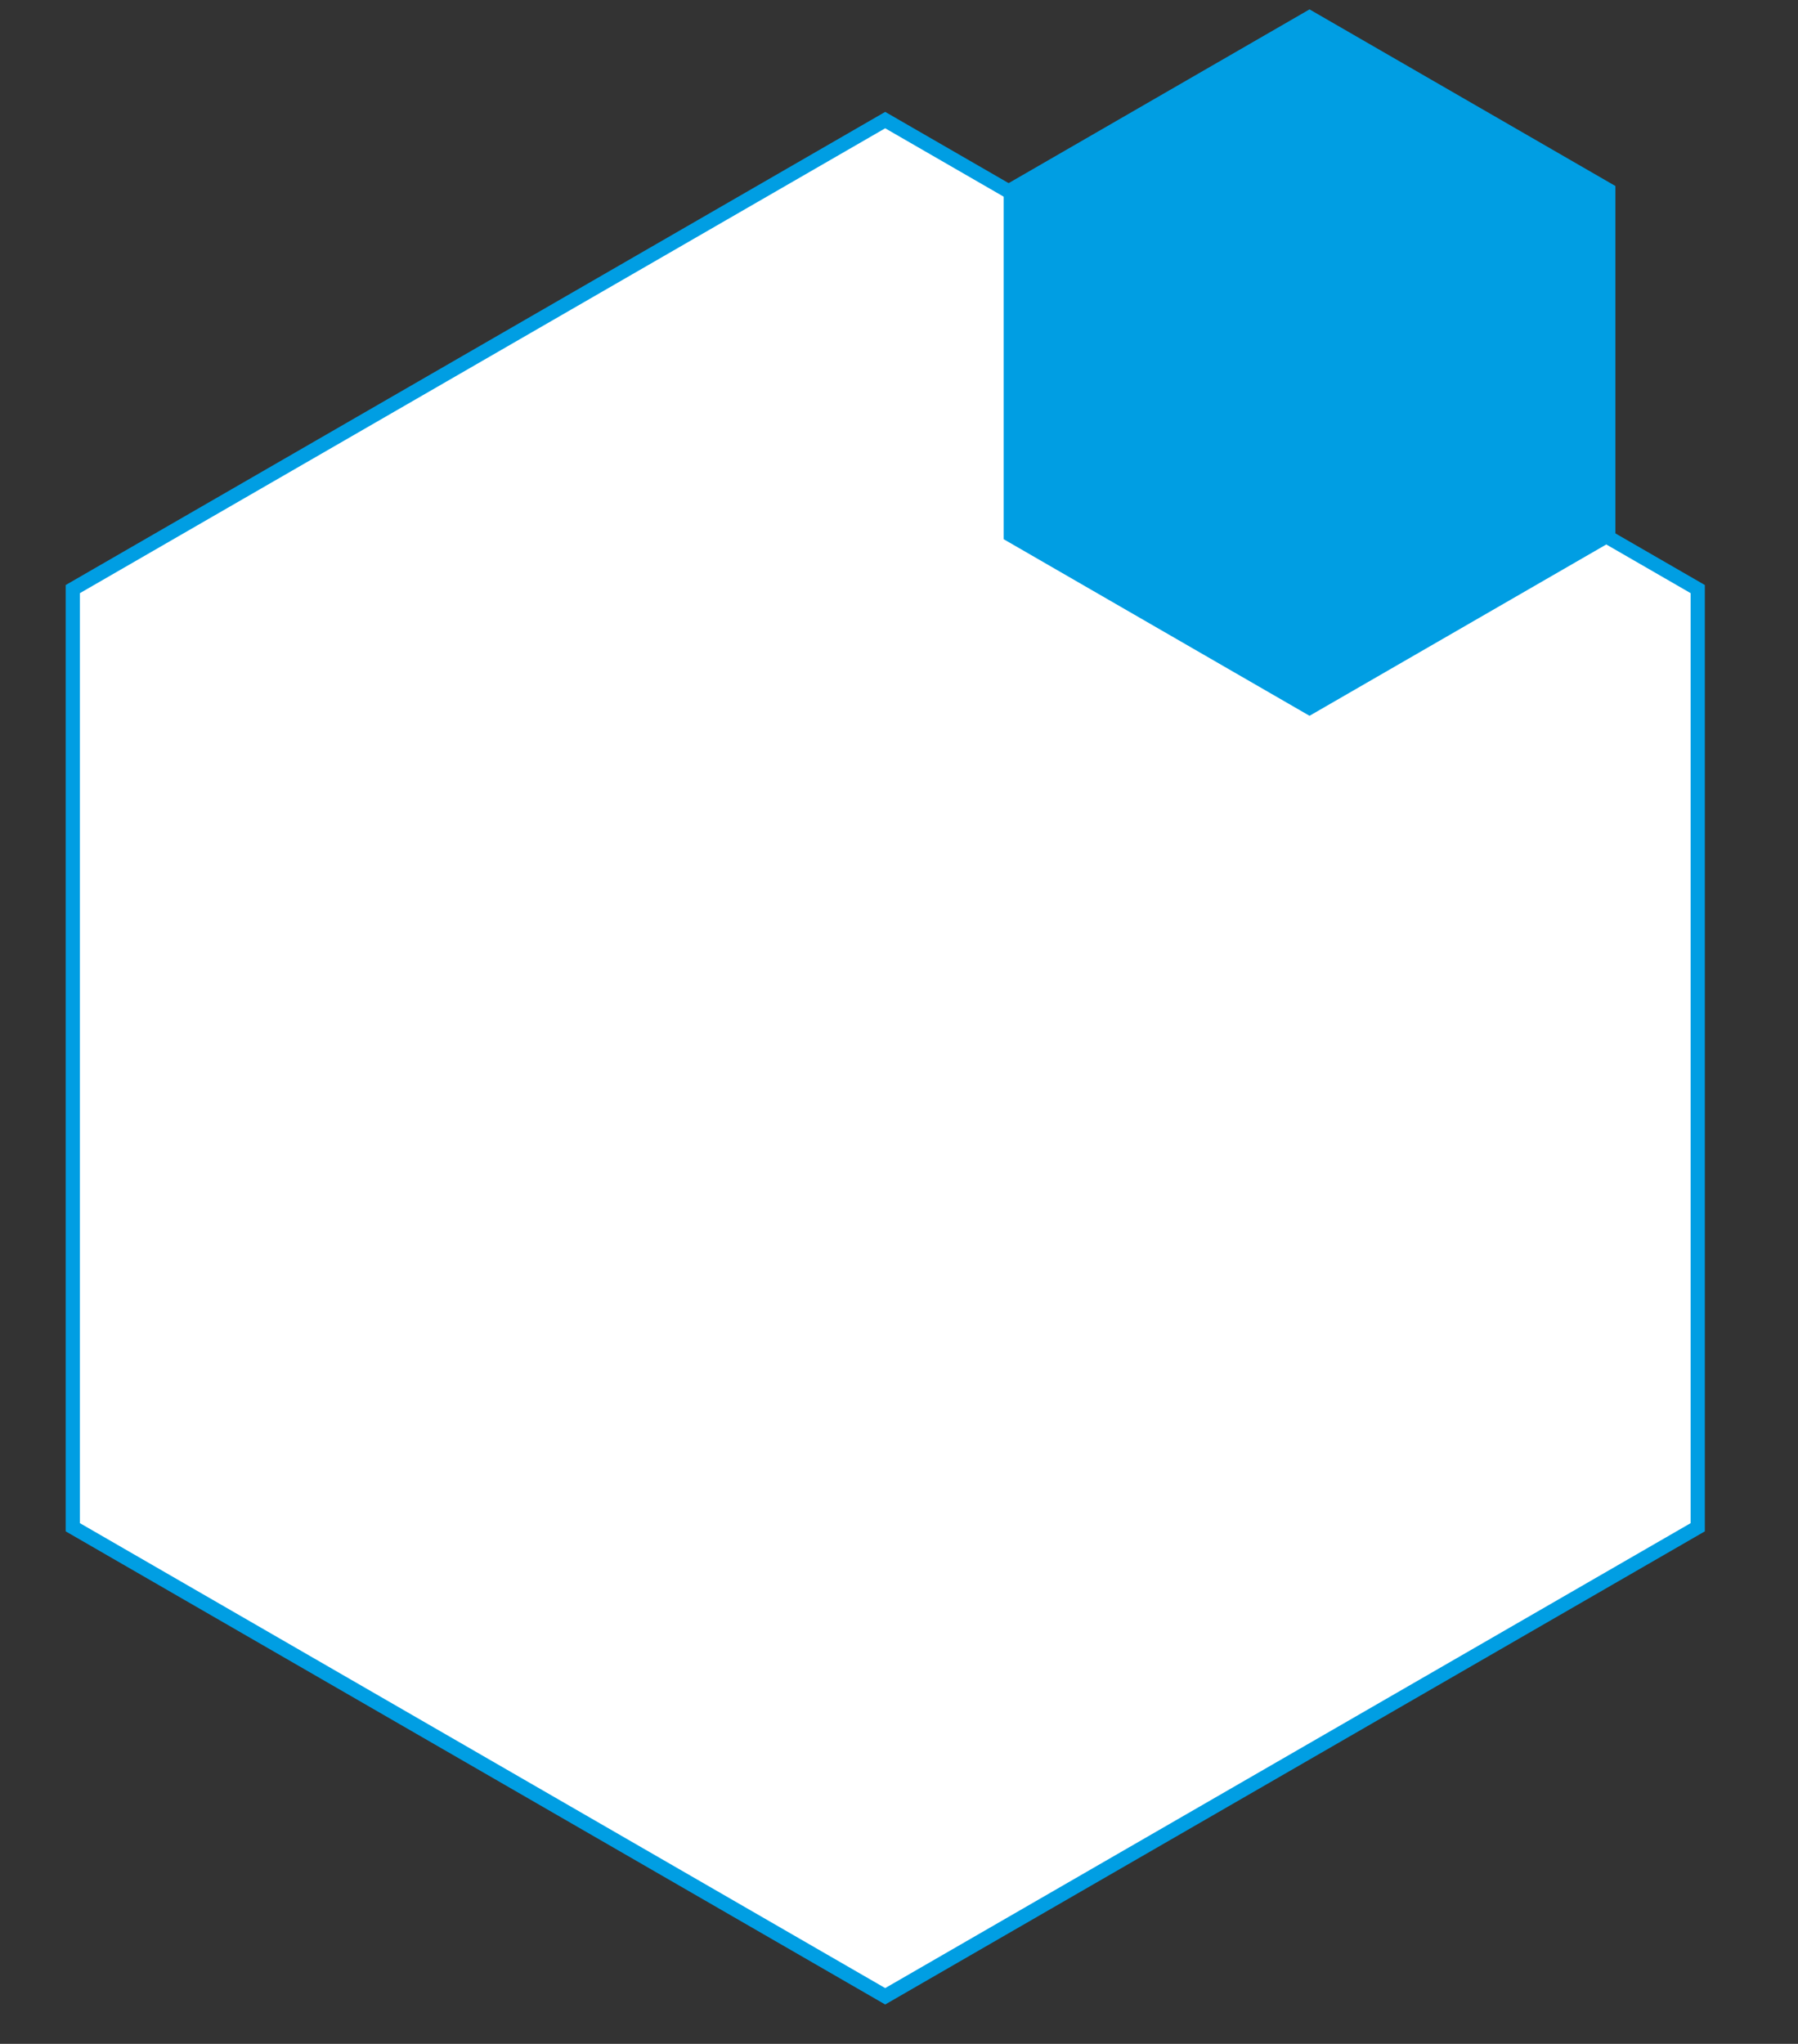 <svg id="Layer_1" data-name="Layer 1" xmlns="http://www.w3.org/2000/svg" viewBox="0 0 506.23 575.44"><rect x="0" y="0" width="506.23" height="575.44" fill="#333333" stroke="none"/><defs><style>.cls-1{fill:#fff;}.cls-2{fill:#009ee3;}</style></defs><polygon class="cls-1" points="20.5 429.99 20.5 165.87 249.23 33.81 477.97 165.87 477.97 429.99 249.23 562.05 20.5 429.99"/><path class="cls-2" d="M249.23,36.12,476,167V428.84L249.23,559.74,22.5,428.84V167L249.23,36.12m0-4.62L18.5,164.71V431.15L249.23,564.36,480,431.15V164.71L249.23,31.5Z"/><polygon class="cls-2" points="282.58 52.37 282.58 151.81 368.7 201.53 454.82 151.81 454.82 52.37 368.7 2.64 282.58 52.37"/></svg>